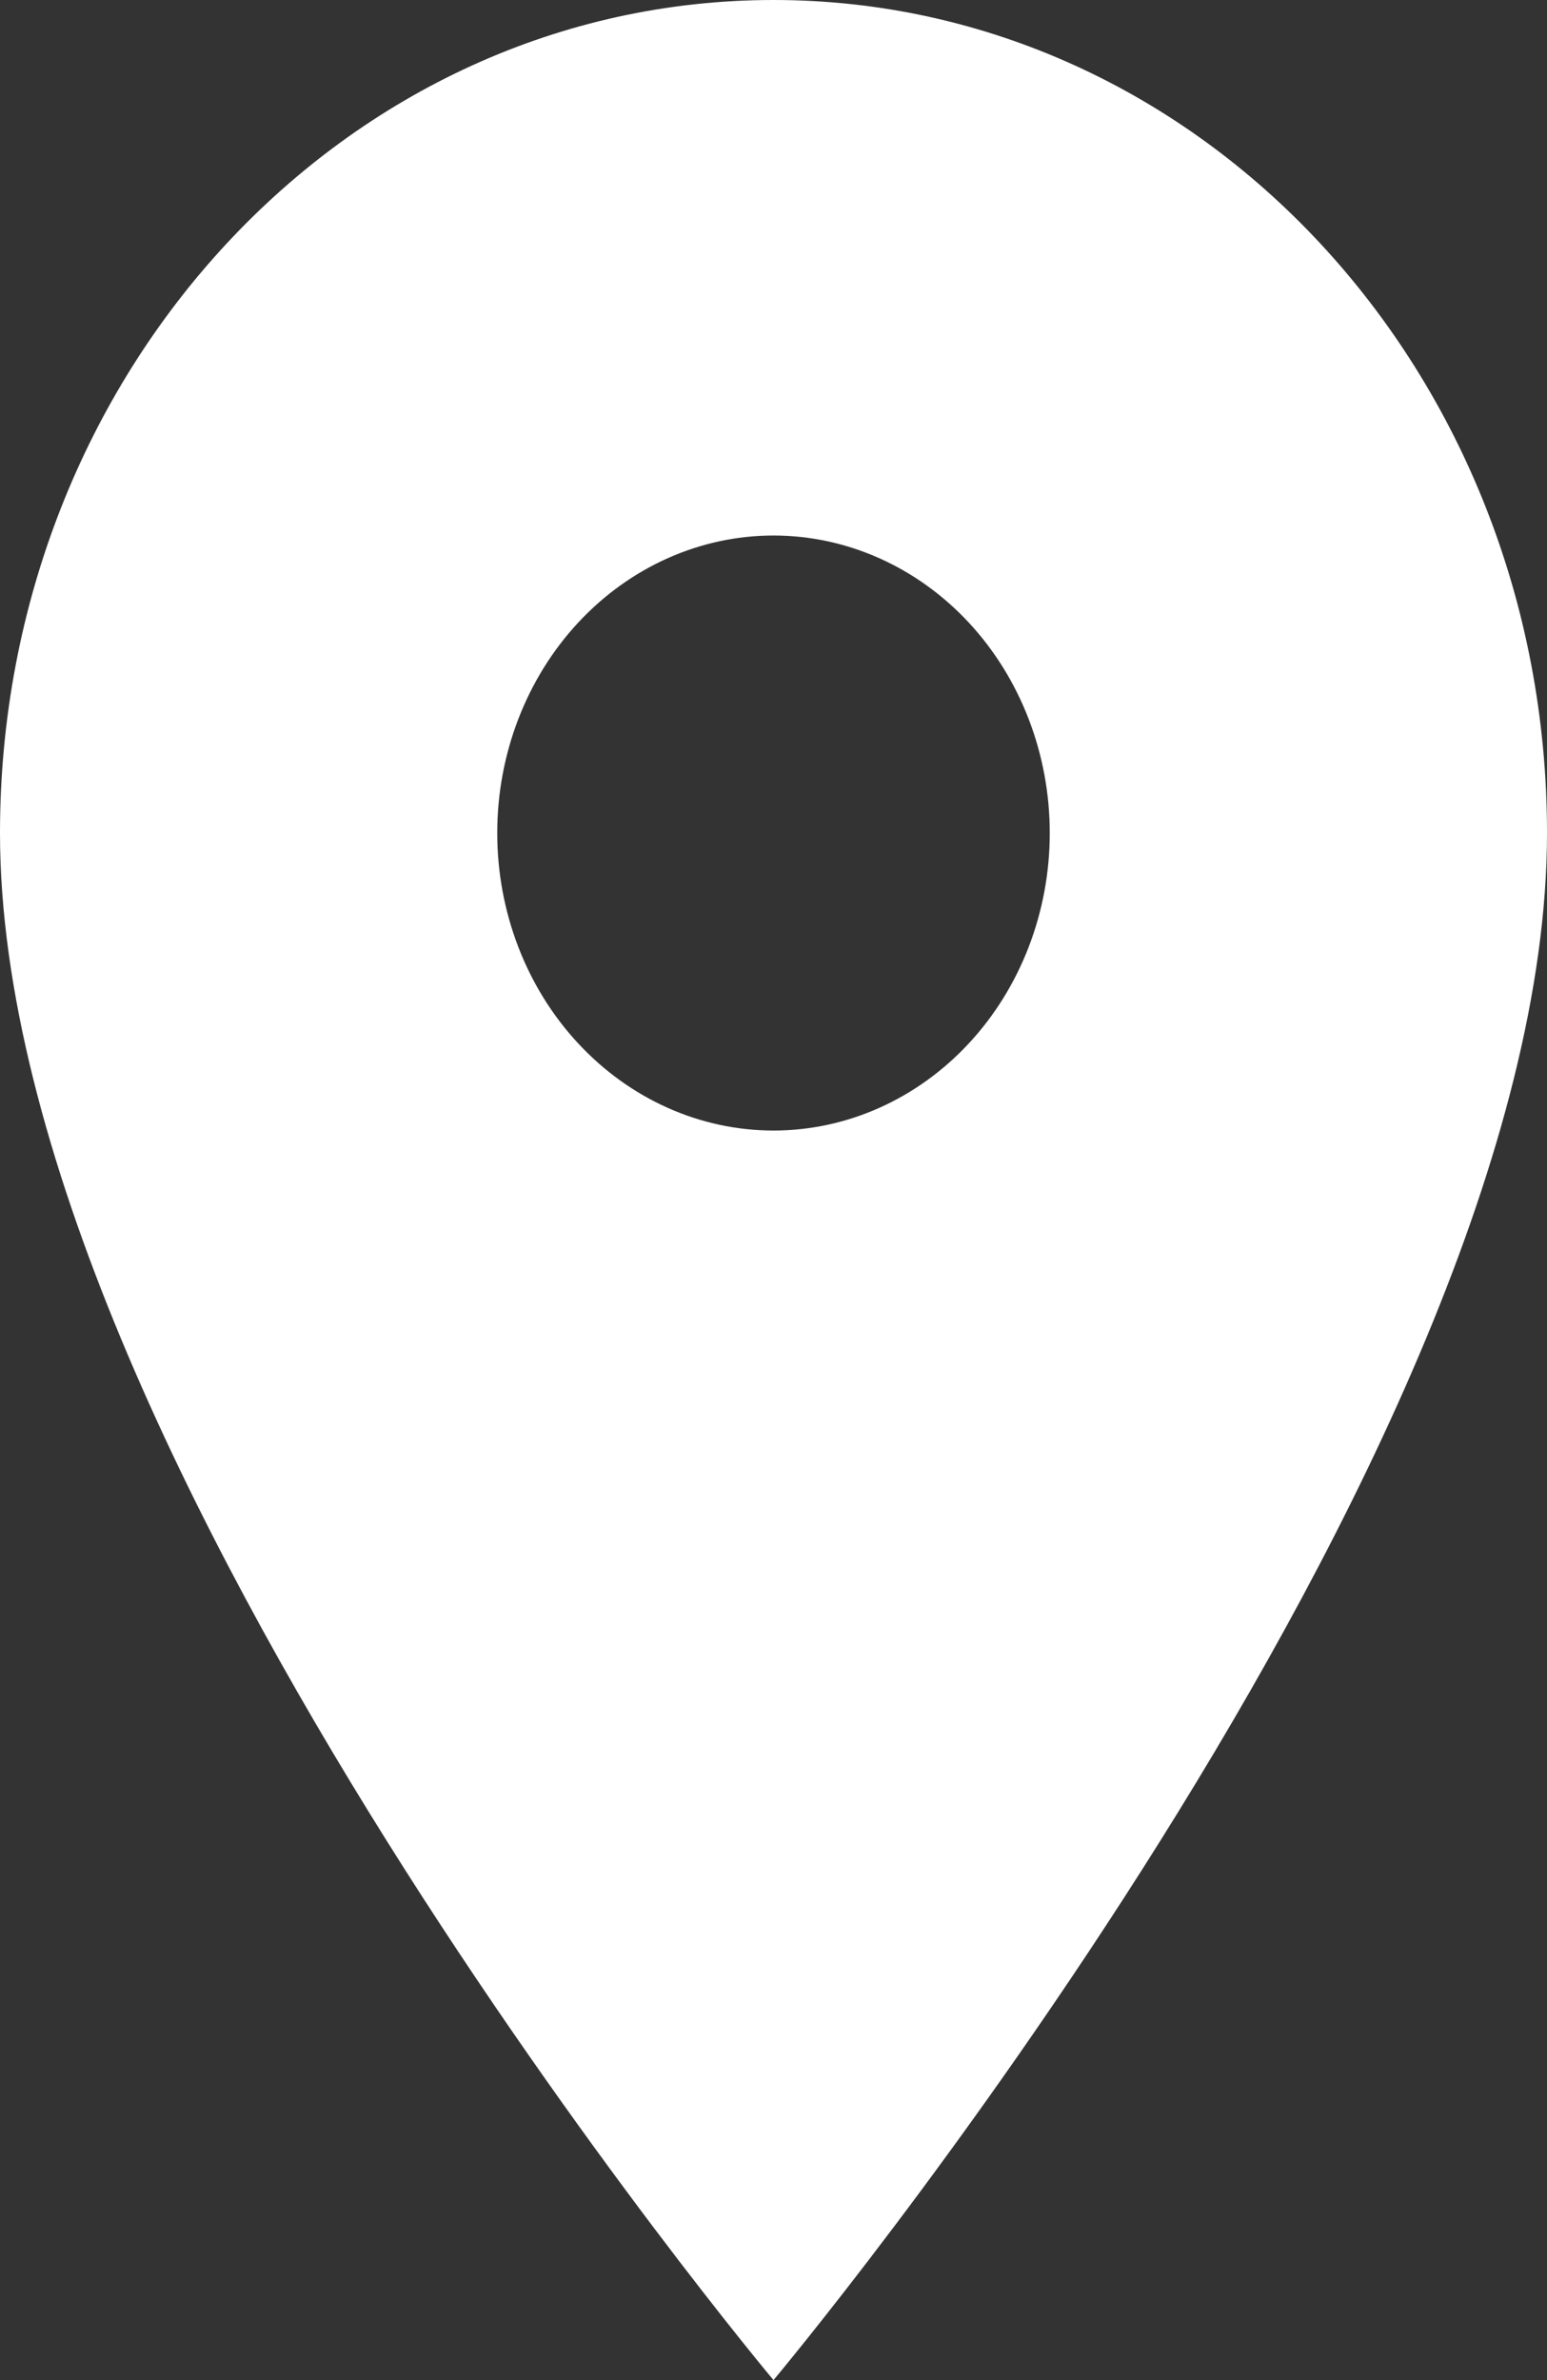<svg width="26" height="40" viewBox="0 0 26 40" fill="none" xmlns="http://www.w3.org/2000/svg">
<rect x="0" y="0" width="26" height="40" fill="#333333" stroke="none"/>
<path d="M13 0C5.813 0 0 6.26 0 14C0 24.5 13 40 13 40C13 40 26 24.5 26 14C26 6.26 20.187 0 13 0ZM13 19C11.769 19 10.588 18.473 9.717 17.535C8.846 16.598 8.357 15.326 8.357 14C8.357 12.674 8.846 11.402 9.717 10.464C10.588 9.527 11.769 9 13 9C14.231 9 15.412 9.527 16.283 10.464C17.154 11.402 17.643 12.674 17.643 14C17.643 15.326 17.154 16.598 16.283 17.535C15.412 18.473 14.231 19 13 19Z" fill="white"/>
</svg>
